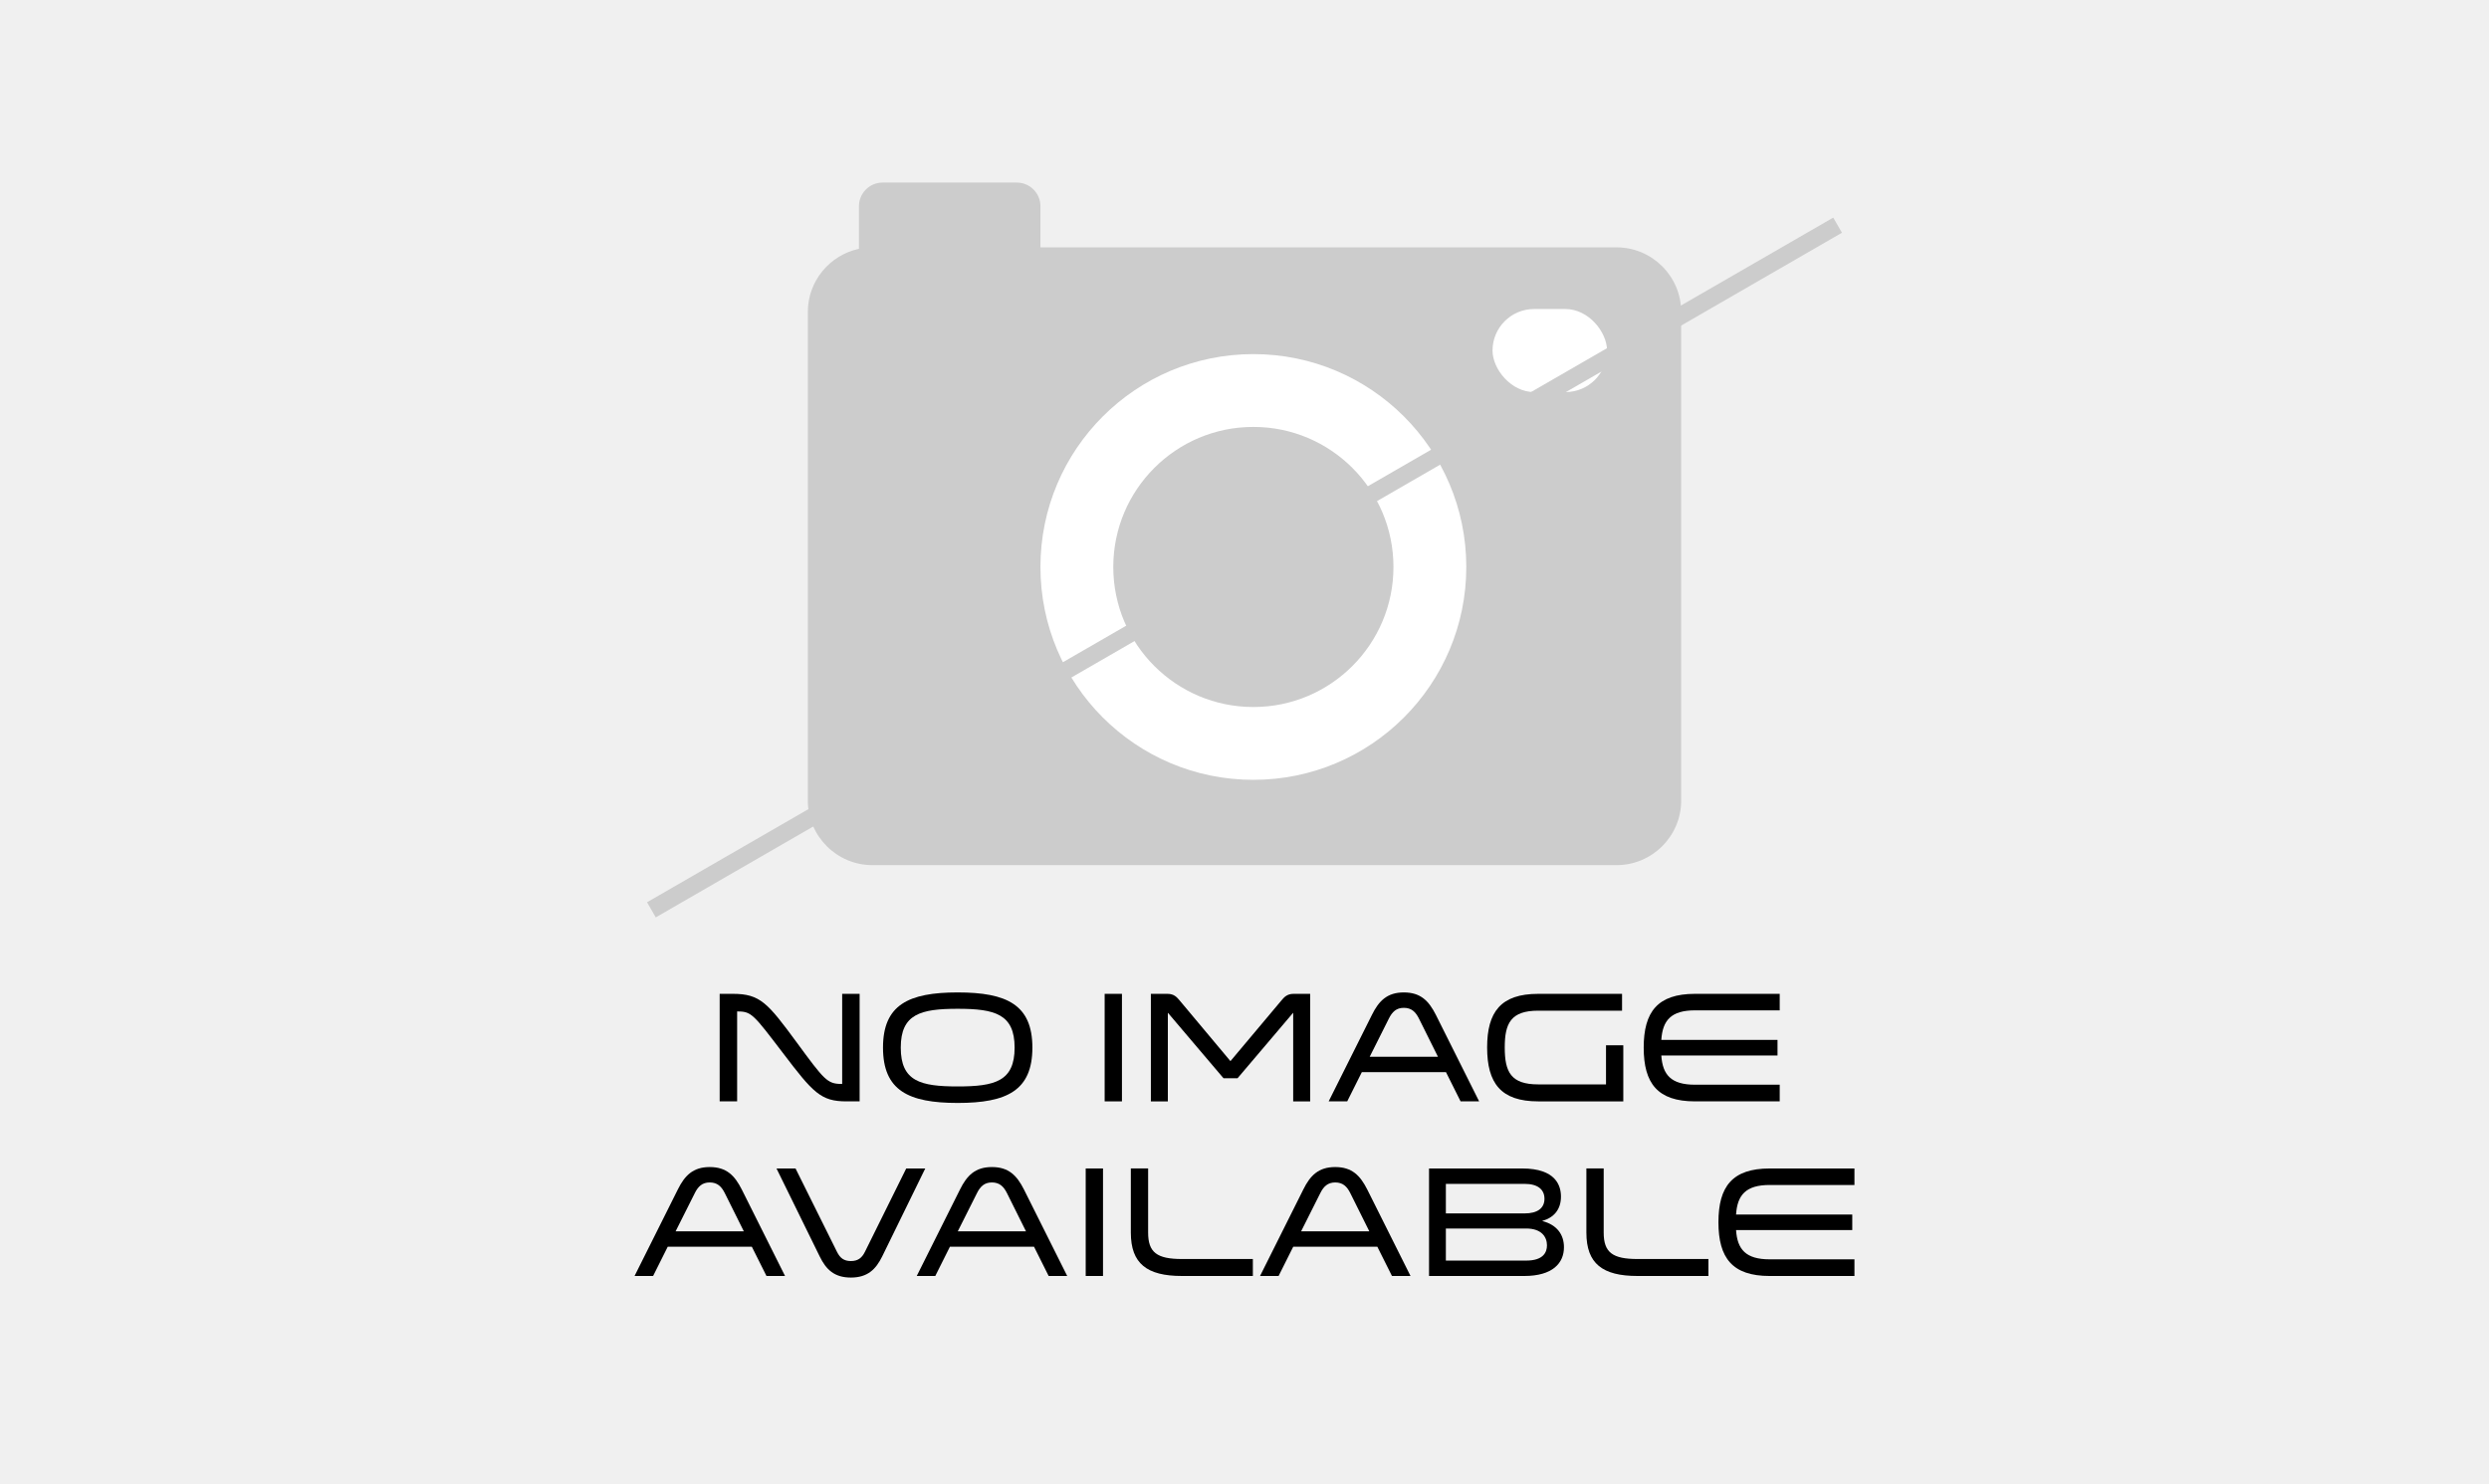 <?xml version="1.0" encoding="UTF-8"?>
<svg id="_レイヤー_1" xmlns="http://www.w3.org/2000/svg" version="1.1" viewBox="0 0 285 170">
  <!-- Generator: Adobe Illustrator 29.1.0, SVG Export Plug-In . SVG Version: 2.1.0 Build 142)  -->
  <defs>
    <style>
      .st0 {
        fill: #ccc;
      }

      .st1 {
        fill: #fff;
      }

      .st2 {
        fill: #f0f0f0;
      }

      .st3 {
        fill: none;
        stroke: #ccc;
        stroke-width: 2px;
      }
    </style>
  </defs>
  <rect class="st2" y="0" width="285" height="170"/>
  <g>
    <path d="M84.404,126.148h-1.999v-12.316h1.513c3.133,0,3.997,1.062,7.31,5.564,3.133,4.268,3.493,4.754,5.114,4.754h.09v-10.318h1.998v12.316h-1.512c-2.935,0-3.817-.99-7.274-5.545-3.331-4.357-3.583-4.754-5.149-4.754h-.09v10.299h0Z"/>
    <path d="M118.212,119.991c0,4.915-2.917,6.338-8.552,6.338s-8.553-1.423-8.553-6.338c0-4.897,2.917-6.32,8.553-6.32s8.552,1.422,8.552,6.32ZM116.177,119.991c0-3.835-2.251-4.447-6.518-4.447s-6.518.612-6.518,4.447c0,3.853,2.251,4.448,6.518,4.448s6.518-.595,6.518-4.448Z"/>
    <path d="M128.468,113.832v12.316h-1.981v-12.316h1.981Z"/>
    <path d="M133.724,115.994v10.155h-1.945v-12.316h1.909c.738,0,1.062.378,1.369.738l5.834,6.968,5.852-6.968c.288-.342.63-.738,1.368-.738h1.909v12.316h-1.945v-10.155l-6.373,7.508h-1.603l-6.375-7.508h-0Z"/>
    <path d="M169.368,126.148h-2.124l-1.675-3.349h-9.633l-1.675,3.349h-2.124l4.951-9.903c.792-1.603,1.746-2.575,3.655-2.575,1.927,0,2.862.972,3.673,2.575l4.951,9.903h-0ZM162.472,116.66c-.378-.756-.847-1.225-1.728-1.225-.864,0-1.333.468-1.711,1.225l-2.196,4.375h7.814l-2.179-4.375h0Z"/>
    <path d="M185.874,119.721v6.428h-9.74c-4.285,0-5.852-2.088-5.852-6.176,0-4.069,1.566-6.14,5.852-6.14h9.597v1.927h-9.597c-3.133,0-3.835,1.44-3.835,4.213,0,2.809.702,4.231,3.835,4.231h7.76v-4.483h1.98,0Z"/>
    <path d="M194.079,115.723c-2.736,0-3.709,1.152-3.853,3.385h13.306v1.783h-13.306c.144,2.214,1.116,3.349,3.853,3.349h9.705v1.908h-9.705c-4.285,0-5.869-2.07-5.869-6.158s1.584-6.158,5.869-6.158h9.705v1.891s-9.705,0-9.705,0Z"/>
    <path d="M89.889,146.148h-2.124l-1.675-3.349h-9.633l-1.674,3.349h-2.124l4.951-9.902c.792-1.603,1.747-2.575,3.655-2.575,1.927,0,2.863.973,3.673,2.575l4.952,9.902h-0ZM82.993,136.66c-.378-.757-.846-1.225-1.728-1.225-.864,0-1.333.468-1.71,1.225l-2.197,4.375h7.814l-2.179-4.375h0Z"/>
    <path d="M105.945,133.833l-4.934,10.083c-.72,1.458-1.657,2.413-3.583,2.413-1.909,0-2.845-.936-3.565-2.413l-4.951-10.083h2.179l4.753,9.56c.342.685.774,1.045,1.585,1.045.81,0,1.26-.36,1.603-1.045l4.735-9.56h2.179,0Z"/>
    <path d="M122.199,146.148h-2.124l-1.674-3.349h-9.633l-1.674,3.349h-2.124l4.951-9.902c.792-1.603,1.747-2.575,3.655-2.575,1.927,0,2.863.973,3.673,2.575l4.951,9.902h-0ZM115.303,136.66c-.378-.757-.846-1.225-1.728-1.225-.864,0-1.333.468-1.71,1.225l-2.197,4.375h7.814l-2.179-4.375h0Z"/>
    <path d="M126.299,133.833v12.315h-1.981v-12.315h1.981Z"/>
    <path d="M131.465,133.833v7.347c0,2.269,1.008,3.024,3.871,3.024h8.121v1.944h-8.121c-4.015,0-5.852-1.422-5.852-4.969v-7.347h1.981Z"/>
    <path d="M161.511,146.148h-2.125l-1.675-3.349h-9.633l-1.674,3.349h-2.125l4.951-9.902c.793-1.603,1.747-2.575,3.655-2.575,1.927,0,2.863.973,3.673,2.575l4.952,9.902h-0ZM154.615,136.66c-.378-.757-.846-1.225-1.728-1.225-.864,0-1.332.468-1.71,1.225l-2.197,4.375h7.814l-2.179-4.375Z"/>
    <path d="M176.577,139.847c1.764.45,2.502,1.621,2.502,3.007,0,1.818-1.296,3.295-4.555,3.295h-10.894v-12.315h10.659c3.907,0,4.447,2.017,4.447,3.223,0,1.477-.81,2.413-2.16,2.791h0ZM174.578,138.982c1.458,0,2.269-.594,2.269-1.675,0-1.044-.738-1.71-2.269-1.71h-9.021v3.385h9.021ZM165.557,140.711v3.673h9.2c1.963,0,2.377-.954,2.377-1.746,0-.936-.594-1.927-2.377-1.927h-9.2Z"/>
    <path d="M183.629,133.833v7.347c0,2.269,1.008,3.024,3.871,3.024h8.12v1.944h-8.12c-4.016,0-5.853-1.422-5.853-4.969v-7.347h1.981Z"/>
    <path d="M202.638,135.724c-2.737,0-3.709,1.152-3.853,3.385h13.306v1.783h-13.306c.144,2.214,1.116,3.349,3.853,3.349h9.704v1.908h-9.704c-4.285,0-5.87-2.07-5.87-6.157s1.585-6.158,5.87-6.158h9.704v1.891h-9.704Z"/>
  </g>
  <g>
    <path class="st0" d="M185.115,28.333h-65.981v-4.715c0-1.495-1.212-2.708-2.708-2.708h-15.364c-1.495,0-2.708,1.212-2.708,2.708v4.881c-3.333.711-5.854,3.683-5.854,7.219v55.988c0,4.062,3.323,7.385,7.385,7.385h85.23c4.062,0,7.385-3.323,7.385-7.385v-55.988c0-4.062-3.323-7.385-7.385-7.385h0Z"/>
    <circle class="st1" cx="143.515" cy="64.939" r="24.381"/>
    <circle class="st0" cx="143.515" cy="64.939" r="16.04"/>
    <rect class="st1" x="170.9" y="35.395" width="13.113" height="9.512" rx="4.756" ry="4.756"/>
  </g>
  <line class="st3" x1="74.588" y1="104.209" x2="210.412" y2="25.791"/>
</svg>